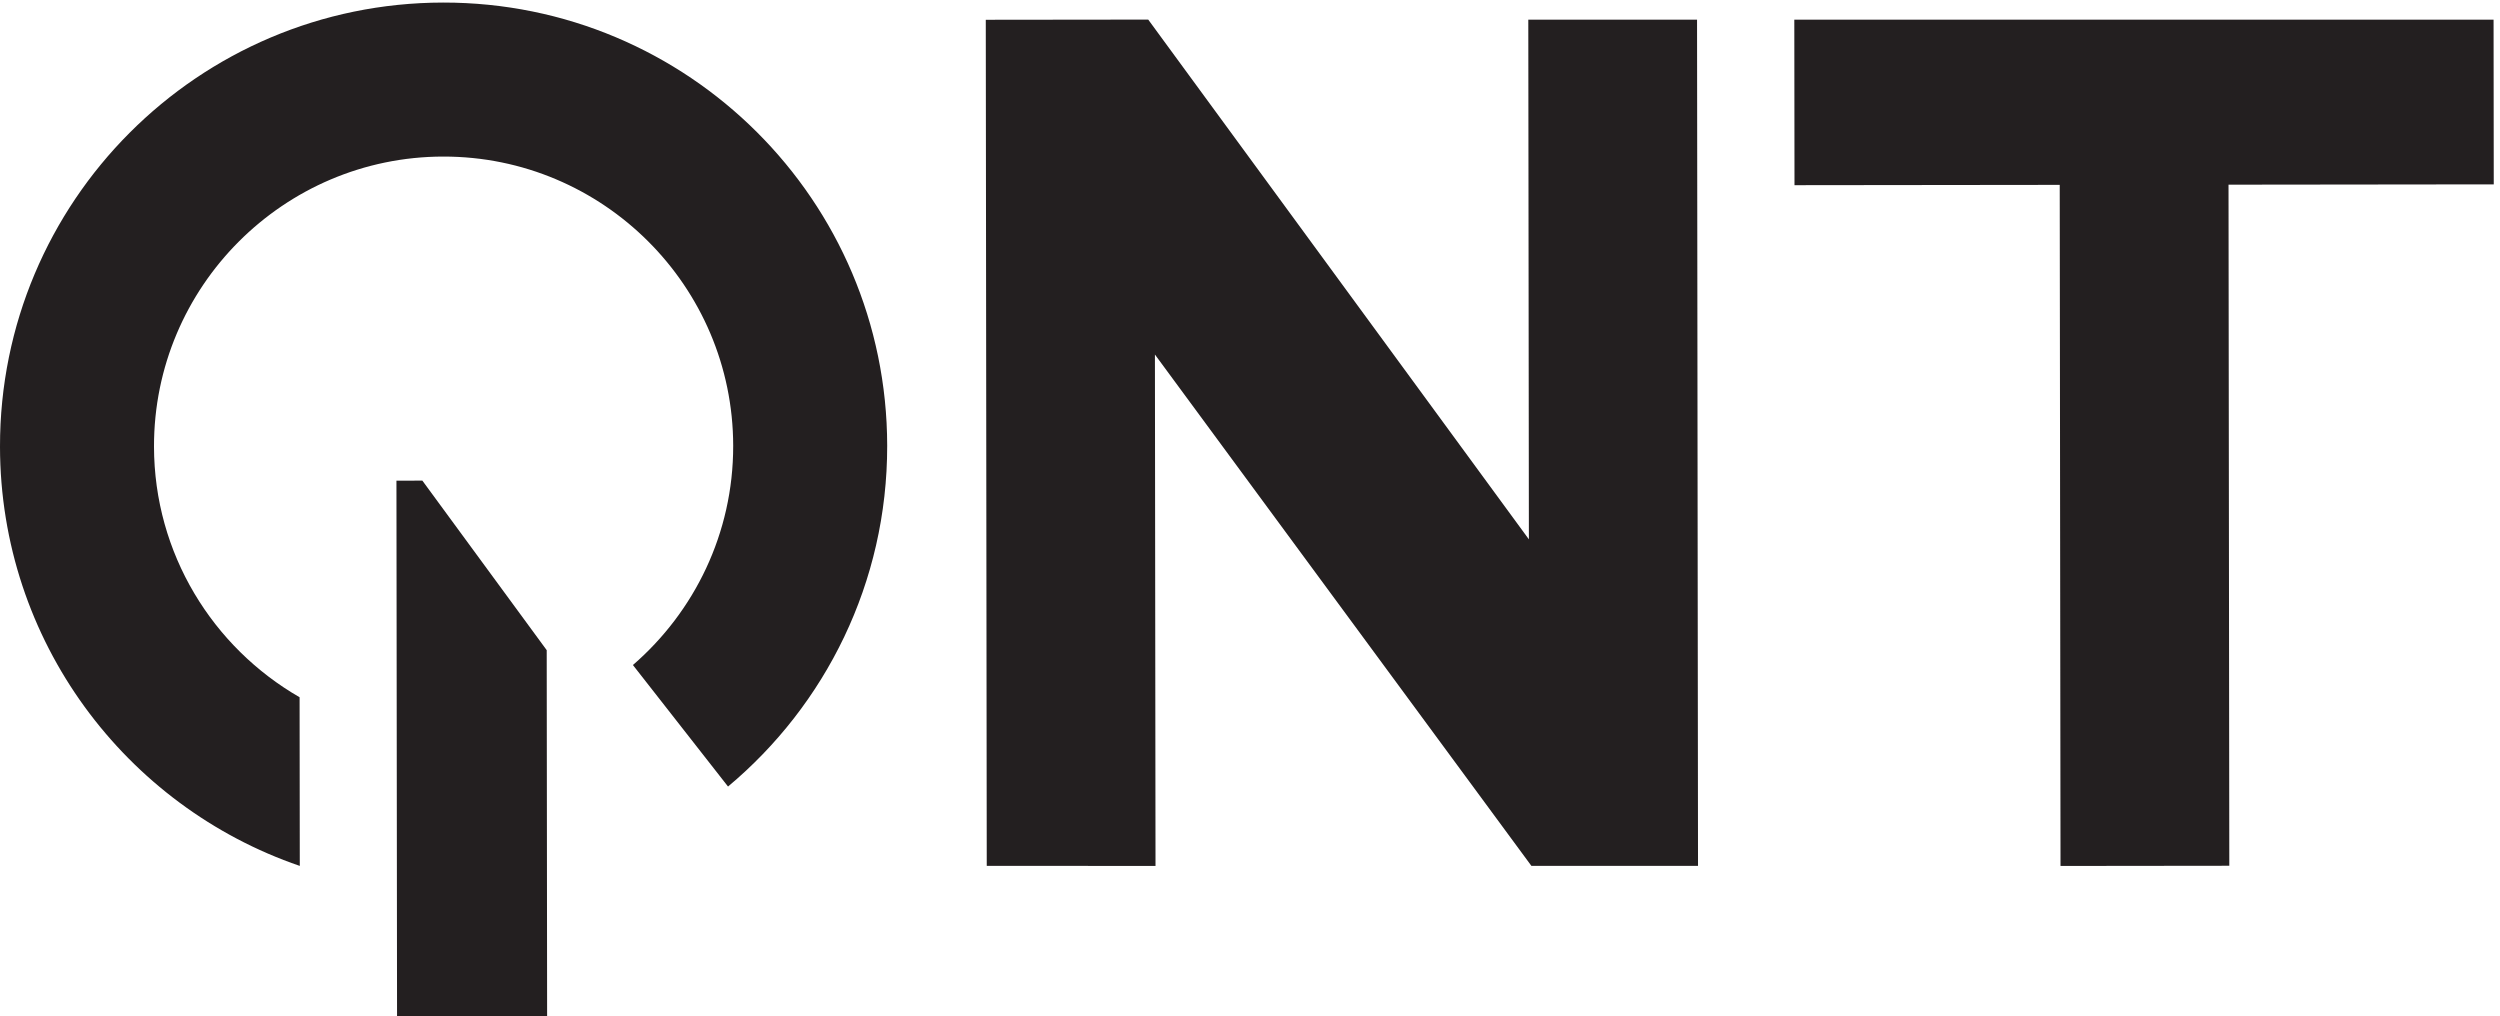 <svg height="94.853" width="233.333" xmlns="http://www.w3.org/2000/svg">
<path transform="matrix(.133 0 0 -.133 0 94.853)" style="fill:#231f20;fill-opacity:1;fill-rule:nonzero;stroke:none" d="M805.766 699.434 1072.9 334.691l-.41 364.676h118.42l.68-593.828h-116.91L810.469 464.383l.414-358.856-118.43.012-.683 593.762zm758.104-115.848.55-477.953-118.45-.137-.55 477.949-186.13-.215-.13 116.137h490.71l.13-115.566zM210.238 223.883c-60.918 35.07-102.082 100.765-102.168 175.969C107.941 511.91 199 603.18 311.059 603.309c112.058.132 203.332-90.93 203.461-202.989.07-61.379-27.254-116.476-70.368-153.824l66.75-85.277c68.352 57.179 111.797 143.14 111.688 239.226-.199 171.922-139.731 311.133-311.656 310.934C139.012 711.18-.199 571.648 0 399.727c.156-136.473 88.117-252.317 210.375-294.2z"></path>
<path transform="matrix(.133 0 0 -.133 0 94.853)" style="fill:#231f20;fill-opacity:1;fill-rule:nonzero;stroke:none" d="m296.395 375.902-18.188-.019L278.629 0l105.312.121-.285 256.801z"></path>
</svg>

